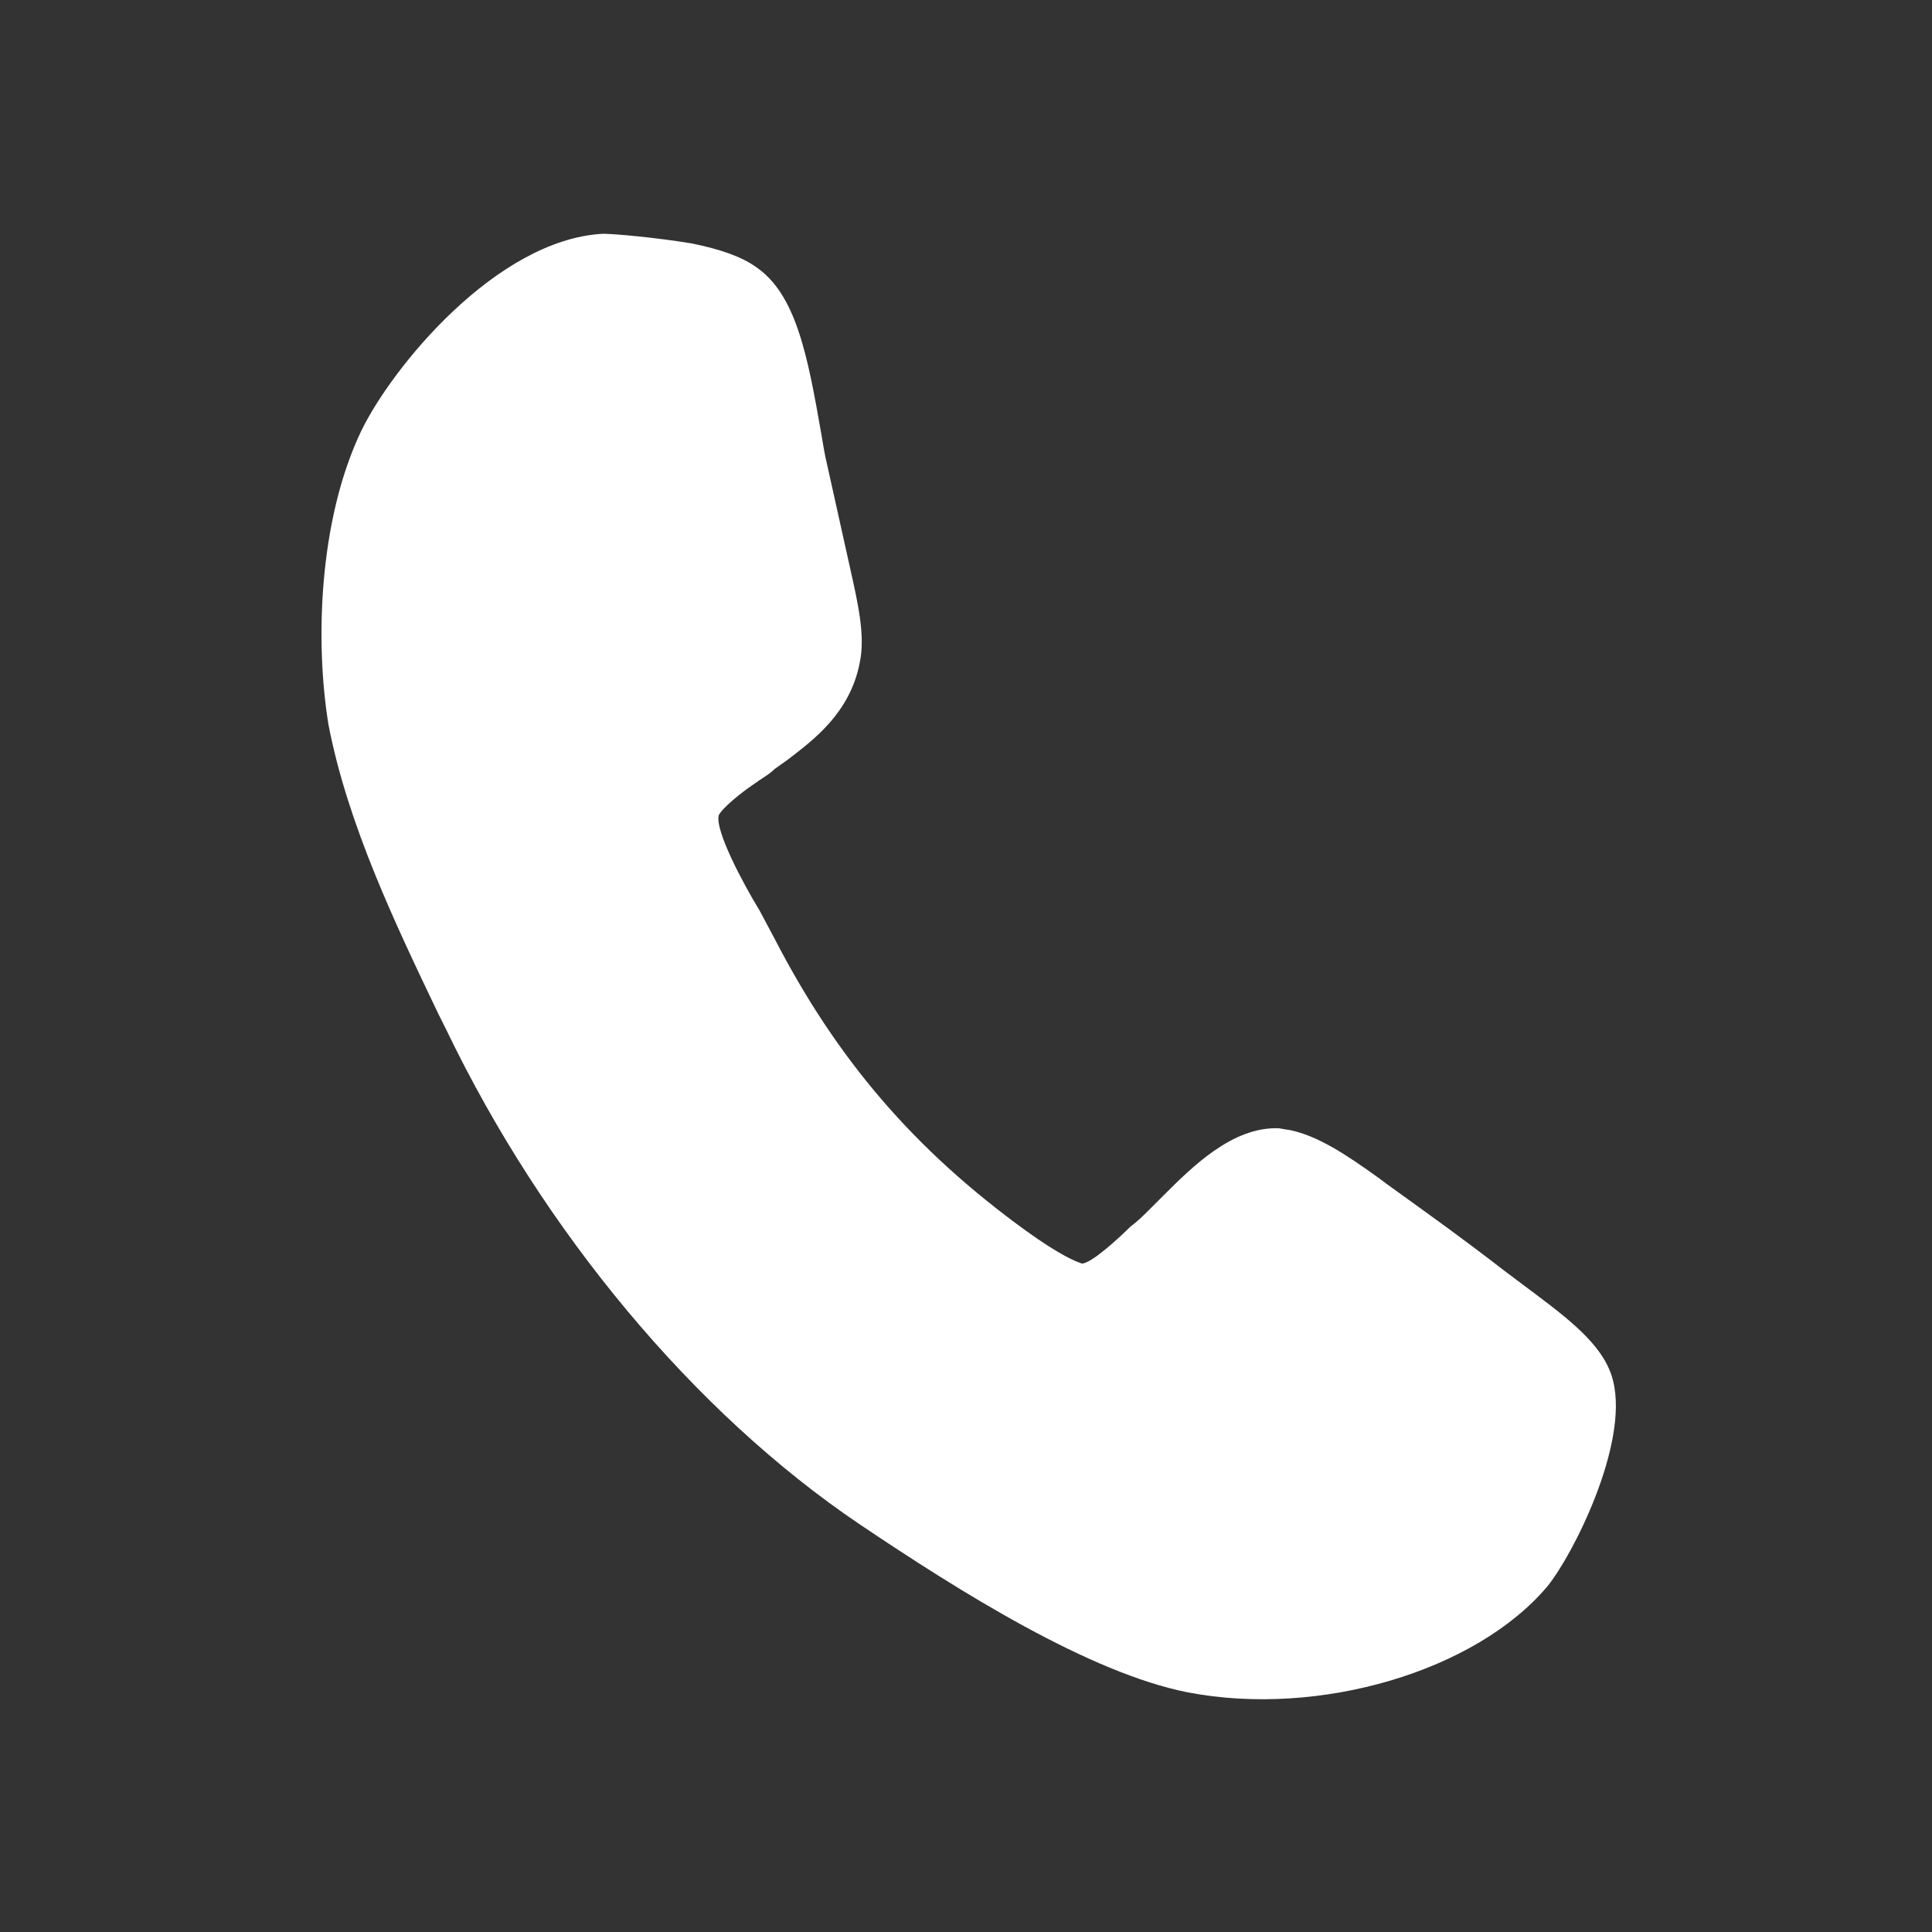 <?xml version="1.0" encoding="utf-8"?>
<!-- Generator: Adobe Illustrator 23.0.3, SVG Export Plug-In . SVG Version: 6.00 Build 0)  -->
<svg version="1.1" id="Layer_1" xmlns="http://www.w3.org/2000/svg" xmlns:xlink="http://www.w3.org/1999/xlink" x="0px" y="0px"
	 viewBox="0 0 100 100" style="enable-background:new 0 0 100 100;" xml:space="preserve">
<rect x="0" y="0" width="100" height="100" fill="#333333" stroke="none"/>
<style type="text/css">
	.st0{fill:#FFFFFF;}
</style>
<path class="st0" d="M80.1,82.1c-3.7,4.4-11.8,6.8-18.6,5.5c-5.1-1-11.8-5.2-17-8.7c-8.6-5.8-16.4-15.2-21.4-25.6l-0.4-0.8
	c-2.2-4.6-4.7-9.8-5.7-15c-0.7-4.3-0.5-10.6,1.7-15.2c1.6-3.3,7-9.9,12.5-10.2c0.6,0,2.8,0.2,4.6,0.5c1.5,0.3,2.6,0.7,3.3,1.2
	c2.1,1.4,2.7,4.6,3.4,8.6c0.1,0.6,0.2,1.2,0.3,1.6l1.2,5.4c0.4,1.8,0.8,3.5,0.5,4.9c-0.5,2.6-2.4,4-3.7,5l-0.7,0.5
	c-0.3,0.3-0.7,0.5-1.1,0.8c-0.6,0.4-1.6,1.2-1.8,1.6c-0.2,0.8,1.3,3.6,2.1,4.9l0.8,1.5c3.2,6.2,7.2,10.9,13,15.1
	c1.8,1.3,2.6,1.6,2.9,1.7c0.5,0,2-1.4,2.5-1.9c0.4-0.3,0.7-0.6,1-0.9c0.2-0.2,0.4-0.4,0.7-0.7c1.5-1.5,3.6-3.6,6-3.5l0.6,0.1
	c1.4,0.3,2.8,1.2,4.6,2.5l0.4,0.3c2.5,1.8,3.9,2.8,6.1,4.5l1.6,1.2c2,1.5,3.6,2.8,4,4.5C84.3,74.8,81.4,80.5,80.1,82.1z"/>
</svg>
